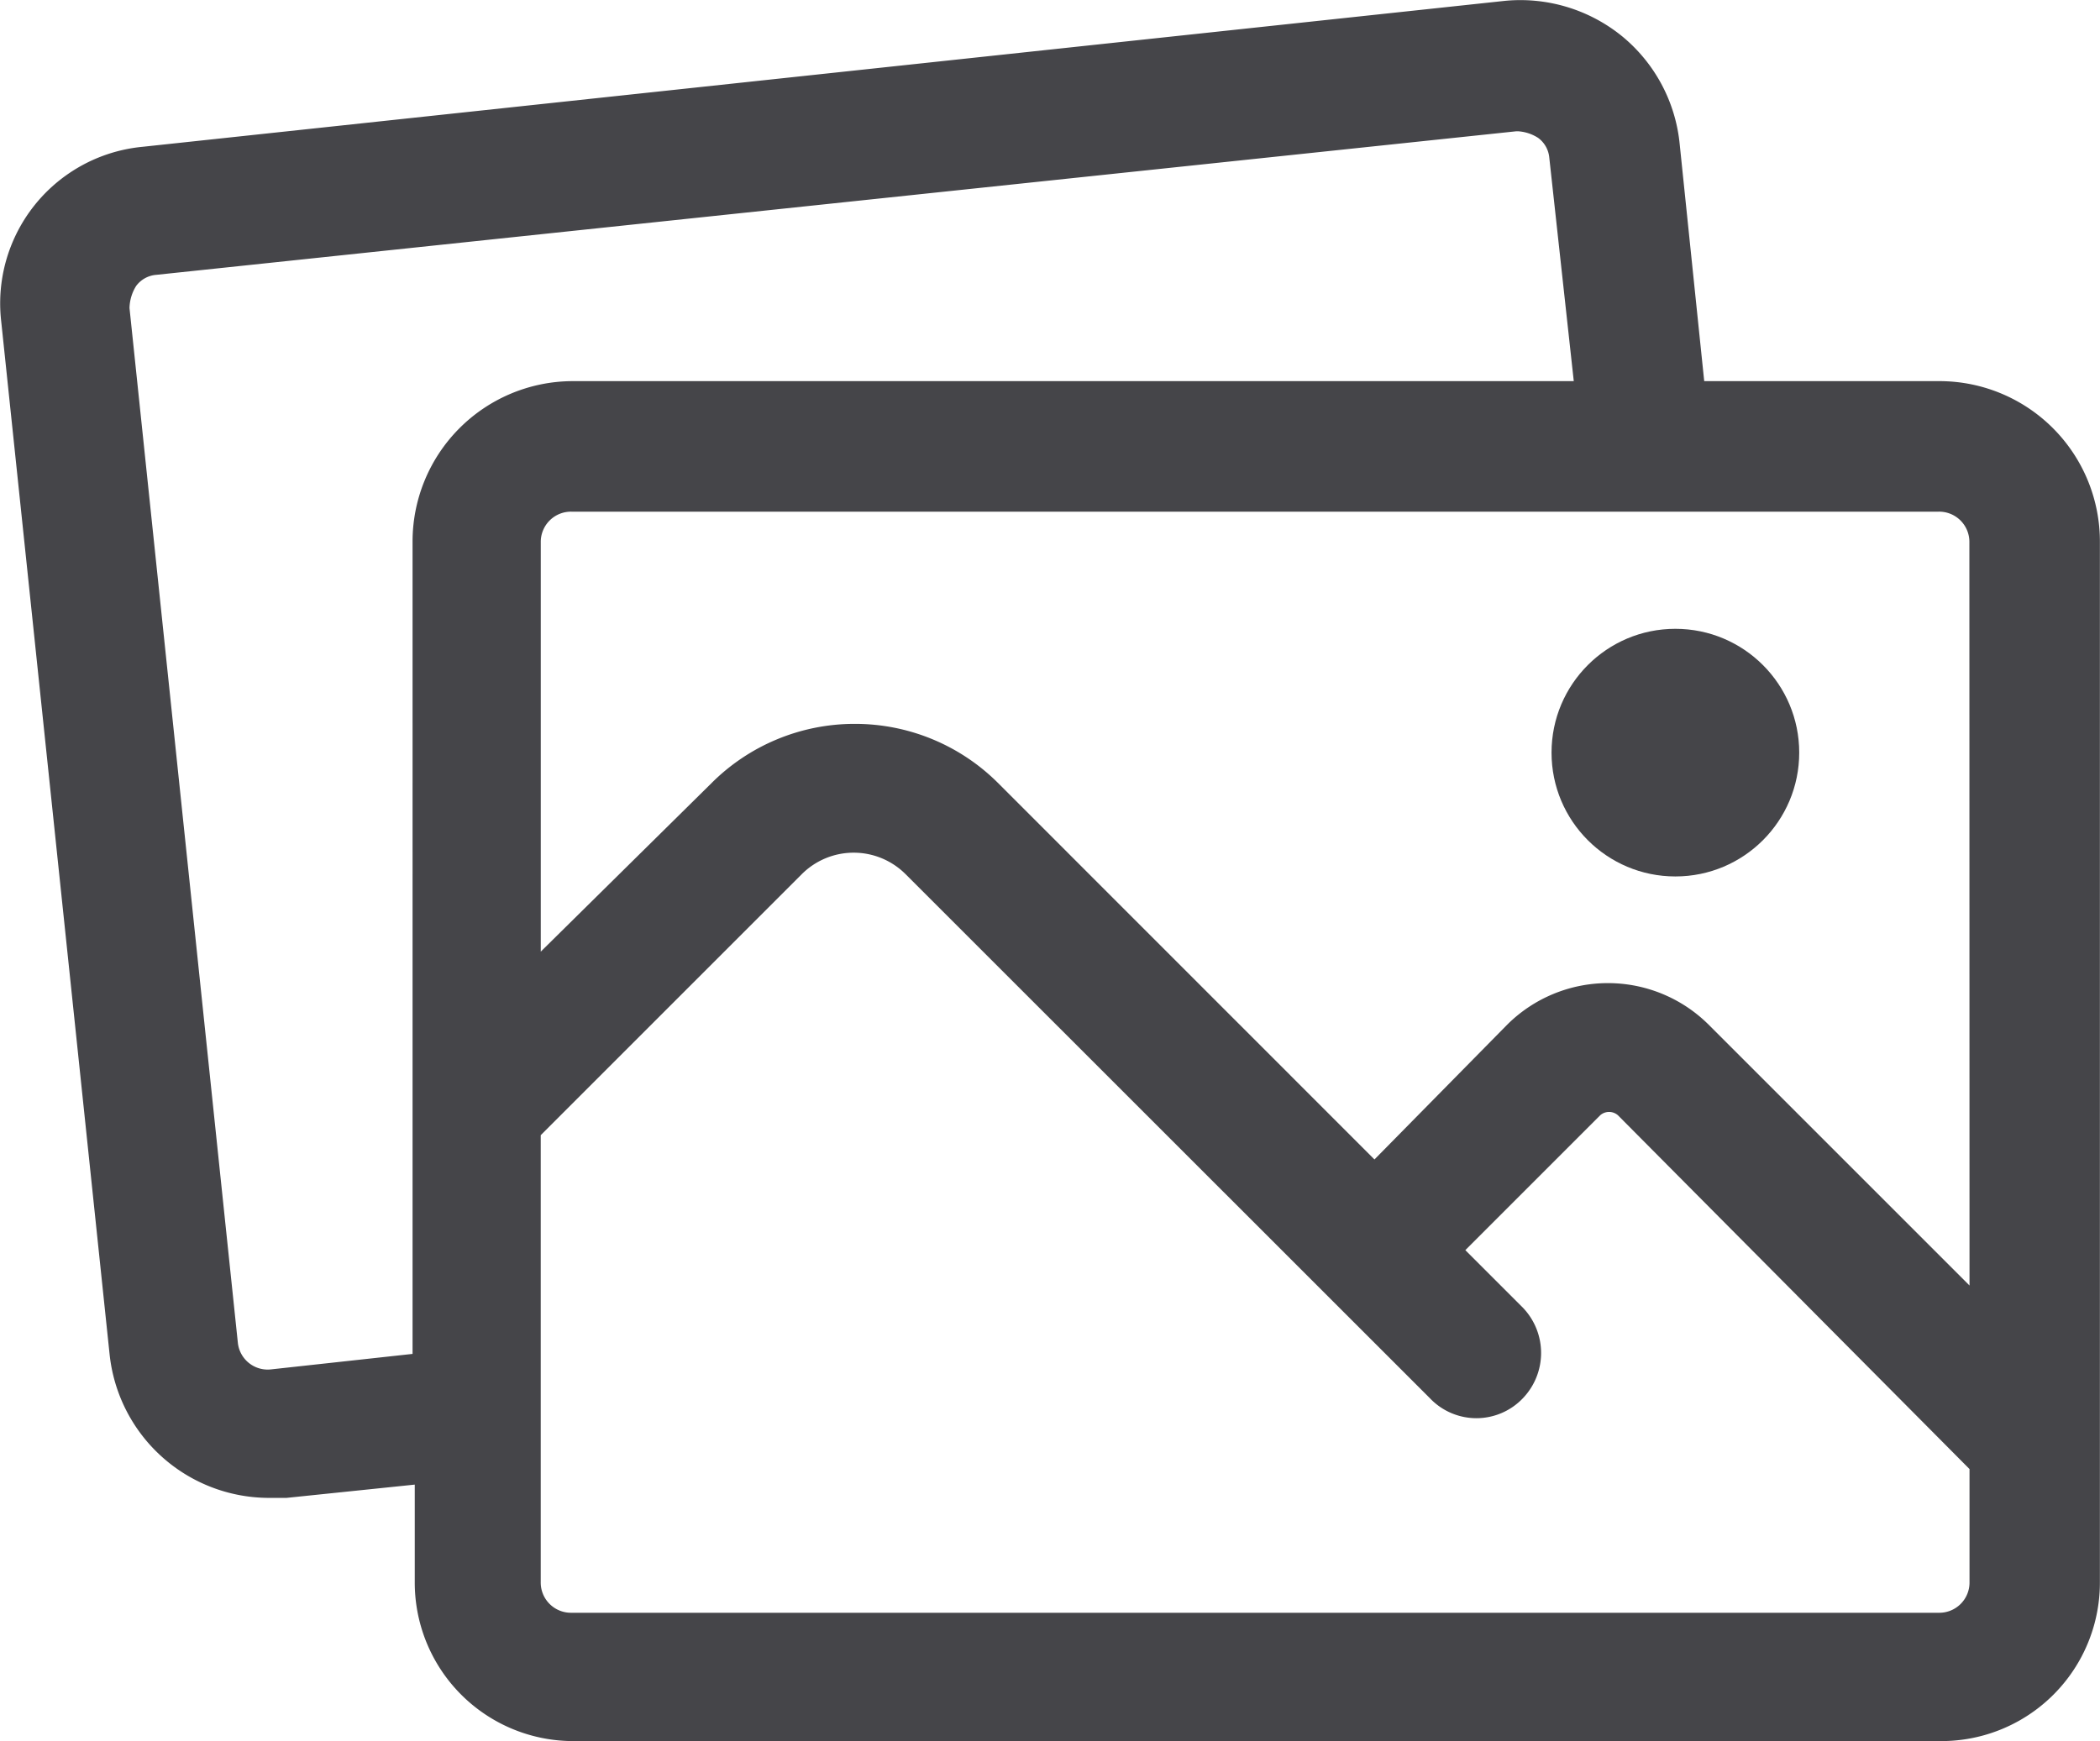 <svg id="Group_4958" data-name="Group 4958" xmlns="http://www.w3.org/2000/svg" width="60.079" height="49.818" viewBox="0 0 60.079 49.818">
  <g id="Group_4957" data-name="Group 4957" transform="translate(0 0)">
    <path id="Path_8489" data-name="Path 8489" d="M30.567-1.335H23.8L23.1-8.1a4.57,4.57,0,0,0-1.645-3.1A4.613,4.613,0,0,0,18.1-12.217L-20.872-8.041a4.5,4.5,0,0,0-4.049,5l3.1,29.548a4.59,4.59,0,0,0,4.555,4.113h.506l3.67-.38v2.784a4.536,4.536,0,0,0,4.555,4.555h39.1a4.536,4.536,0,0,0,4.555-4.555V3.284A4.591,4.591,0,0,0,30.567-1.335Zm-43.72,4.619V26.5l-4.049.443a.858.858,0,0,1-.949-.759l-3.1-29.61a1.242,1.242,0,0,1,.19-.633.791.791,0,0,1,.569-.317L18.419-8.484h.063a1.2,1.2,0,0,1,.569.19.792.792,0,0,1,.317.569l.7,6.39H-8.6A4.591,4.591,0,0,0-13.153,3.284ZM31.39,33.021a.865.865,0,0,1-.886.886H-8.6a.865.865,0,0,1-.886-.886V20.241l7.466-7.466a2.1,2.1,0,0,1,2.974,0l15,14.995a1.834,1.834,0,0,0,2.657,0,1.872,1.872,0,0,0,0-2.594l-1.645-1.645,3.859-3.86a.385.385,0,0,1,.506,0L31.39,29.795Zm0-8.478-7.466-7.466a4.085,4.085,0,0,0-5.758,0l-3.8,3.859L3.614,10.181A5.789,5.789,0,0,0-.5,8.472a5.789,5.789,0,0,0-4.113,1.708l-4.872,4.809V3.284A.865.865,0,0,1-8.6,2.4H30.5a.865.865,0,0,1,.886.886Z" transform="translate(24.956 12.241)" fill="#454549"/>
    <ellipse id="Ellipse_5" data-name="Ellipse 5" cx="3.543" cy="3.543" rx="3.543" ry="3.543" transform="translate(44.388 17.993)" fill="#454549"/>
  </g>
</svg>
